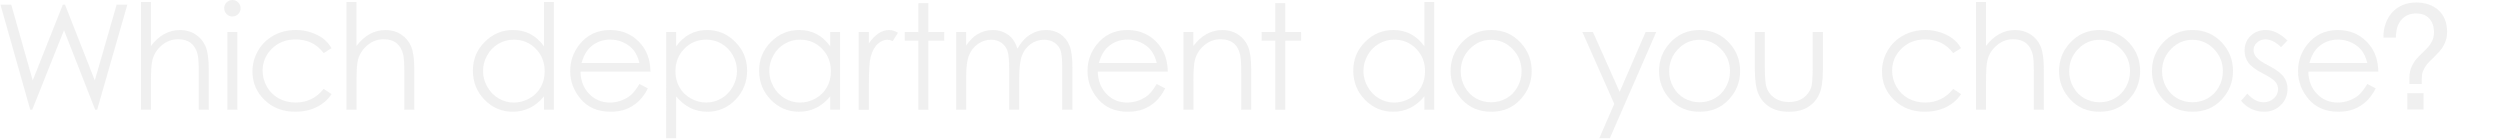 <?xml version="1.0" encoding="UTF-8"?><svg id="design" xmlns="http://www.w3.org/2000/svg" viewBox="0 0 2050 114"><defs><style>.cls-1{opacity:.7;}.cls-2{fill:#eaeaea;stroke-width:0px;}</style></defs><g class="cls-1"><path class="cls-2" d="M.37,3.81h8.85l17.61,62.11L51.53,3.81h1.79l24.42,62.11L95.65,3.81h8.78l-24.77,86.19h-1.6L52.49,24.79l-26.07,65.21h-1.61L.37,3.81Z"/><path class="cls-2" d="M115.58,1.64h8.2v36.04c3.32-4.37,6.97-7.65,10.96-9.81s8.3-3.25,12.95-3.25,8.99,1.21,12.69,3.63c3.69,2.42,6.42,5.67,8.17,9.76,1.76,4.08,2.64,10.48,2.64,19.19v32.81h-8.2v-30.41c0-7.34-.29-12.25-.88-14.71-1.02-4.22-2.86-7.39-5.54-9.52-2.68-2.13-6.18-3.19-10.52-3.19-4.96,0-9.4,1.64-13.33,4.92s-6.51,7.34-7.76,12.19c-.78,3.13-1.17,8.91-1.17,17.34v23.38h-8.2V1.64Z"/><path class="cls-2" d="M190.55,0c1.87,0,3.46.66,4.78,1.99,1.32,1.33,1.98,2.93,1.98,4.8s-.66,3.42-1.98,4.75c-1.32,1.33-2.92,1.99-4.78,1.99s-3.4-.66-4.73-1.99c-1.32-1.33-1.98-2.91-1.98-4.75s.66-3.48,1.98-4.8c1.32-1.33,2.9-1.99,4.73-1.99ZM186.47,26.25h8.2v63.75h-8.2V26.25Z"/><path class="cls-2" d="M271.89,39.49l-6.5,4.04c-5.62-7.46-13.29-11.19-23-11.19-7.76,0-14.21,2.5-19.34,7.49s-7.7,11.06-7.7,18.2c0,4.64,1.18,9.01,3.54,13.11,2.36,4.1,5.6,7.28,9.71,9.54s8.73,3.39,13.84,3.39c9.36,0,17.01-3.73,22.94-11.19l6.5,4.28c-3.05,4.59-7.14,8.15-12.28,10.68-5.14,2.53-10.99,3.79-17.55,3.79-10.08,0-18.44-3.2-25.08-9.61-6.64-6.41-9.96-14.2-9.96-23.38,0-6.17,1.55-11.9,4.66-17.2,3.11-5.29,7.37-9.42,12.8-12.39,5.43-2.97,11.5-4.45,18.22-4.45,4.22,0,8.29.64,12.22,1.93s7.26,2.97,9.99,5.04c2.73,2.07,5.06,4.71,6.97,7.91Z"/><path class="cls-2" d="M284.12,1.64h8.2v36.04c3.32-4.37,6.97-7.65,10.96-9.81s8.3-3.25,12.95-3.25,8.99,1.21,12.69,3.63c3.69,2.42,6.42,5.67,8.17,9.76,1.76,4.08,2.64,10.48,2.64,19.19v32.81h-8.2v-30.41c0-7.34-.29-12.25-.88-14.71-1.02-4.22-2.86-7.39-5.54-9.52-2.68-2.13-6.18-3.19-10.52-3.19-4.96,0-9.4,1.64-13.33,4.92s-6.51,7.34-7.76,12.19c-.78,3.13-1.17,8.91-1.17,17.34v23.38h-8.2V1.64Z"/><path class="cls-2" d="M454.16,1.64v88.36h-8.09v-10.96c-3.44,4.18-7.29,7.32-11.57,9.43s-8.96,3.16-14.03,3.16c-9.02,0-16.73-3.27-23.12-9.81-6.39-6.54-9.58-14.5-9.58-23.88s3.22-17.03,9.67-23.55c6.45-6.52,14.2-9.79,23.26-9.79,5.23,0,9.97,1.11,14.21,3.34s7.96,5.57,11.16,10.02V1.64h8.09ZM421.38,32.52c-4.56,0-8.78,1.12-12.64,3.37-3.86,2.24-6.94,5.4-9.22,9.45-2.28,4.06-3.42,8.35-3.42,12.88s1.15,8.78,3.45,12.88c2.3,4.1,5.39,7.29,9.28,9.57,3.88,2.28,8.05,3.42,12.5,3.42s8.74-1.13,12.76-3.39,7.11-5.33,9.28-9.19c2.17-3.86,3.25-8.21,3.25-13.05,0-7.37-2.43-13.54-7.29-18.49-4.86-4.95-10.84-7.43-17.94-7.43Z"/><path class="cls-2" d="M524.35,68.85l6.91,3.63c-2.27,4.45-4.89,8.05-7.86,10.78-2.97,2.73-6.31,4.81-10.03,6.24s-7.92,2.14-12.61,2.14c-10.4,0-18.53-3.41-24.4-10.22-5.87-6.82-8.8-14.52-8.8-23.12,0-8.09,2.48-15.29,7.45-21.62,6.29-8.05,14.72-12.07,25.28-12.07s19.55,4.12,26.04,12.36c4.61,5.82,6.96,13.09,7.04,21.8h-57.36c.16,7.4,2.52,13.47,7.1,18.21,4.58,4.73,10.23,7.1,16.95,7.1,3.25,0,6.4-.56,9.47-1.69,3.07-1.13,5.68-2.63,7.83-4.49s4.48-4.88,6.98-9.05ZM524.35,51.68c-1.09-4.37-2.69-7.87-4.78-10.49-2.09-2.62-4.86-4.73-8.3-6.33-3.44-1.6-7.06-2.4-10.85-2.4-6.26,0-11.64,2.01-16.13,6.04-3.29,2.93-5.77,7.32-7.45,13.18h47.52Z"/><path class="cls-2" d="M546.25,26.25h8.2v11.72c3.24-4.45,6.97-7.79,11.18-10.02,4.21-2.23,8.92-3.34,14.11-3.34,9.05,0,16.8,3.26,23.24,9.79,6.44,6.52,9.66,14.38,9.66,23.55s-3.19,17.33-9.57,23.88c-6.38,6.54-14.08,9.81-23.09,9.81-5.07,0-9.74-1.05-13.99-3.16s-8.1-5.25-11.53-9.43v34.28h-8.2V26.25ZM579.07,32.52c-7.09,0-13.07,2.48-17.92,7.43-4.85,4.96-7.28,11.12-7.28,18.49,0,4.84,1.08,9.19,3.25,13.05,2.16,3.86,5.26,6.93,9.29,9.19,4.03,2.26,8.29,3.39,12.77,3.39s8.54-1.14,12.42-3.42c3.88-2.28,6.97-5.47,9.27-9.57,2.3-4.1,3.45-8.39,3.45-12.88s-1.14-8.82-3.42-12.88c-2.28-4.06-5.35-7.21-9.21-9.45-3.86-2.24-8.07-3.37-12.63-3.37Z"/><path class="cls-2" d="M688.87,26.25v63.75h-8.09v-10.96c-3.44,4.18-7.29,7.32-11.57,9.43s-8.96,3.16-14.03,3.16c-9.02,0-16.73-3.27-23.12-9.81-6.39-6.54-9.58-14.5-9.58-23.88s3.22-17.03,9.67-23.55c6.45-6.52,14.2-9.79,23.26-9.79,5.23,0,9.97,1.11,14.21,3.34s7.96,5.57,11.16,10.02v-11.72h8.09ZM656.09,32.52c-4.56,0-8.78,1.12-12.64,3.37-3.86,2.24-6.94,5.4-9.22,9.45-2.28,4.06-3.42,8.35-3.42,12.88s1.15,8.78,3.45,12.88c2.3,4.1,5.39,7.29,9.28,9.57,3.88,2.28,8.05,3.42,12.5,3.42s8.74-1.13,12.76-3.39,7.11-5.33,9.28-9.19c2.17-3.86,3.25-8.21,3.25-13.05,0-7.37-2.43-13.54-7.29-18.49-4.86-4.95-10.84-7.43-17.94-7.43Z"/><path class="cls-2" d="M704.12,26.25h8.38v9.32c2.5-3.67,5.14-6.42,7.91-8.23,2.77-1.82,5.66-2.72,8.67-2.72,2.26,0,4.69.72,7.27,2.17l-4.28,6.91c-1.72-.74-3.16-1.11-4.34-1.11-2.74,0-5.37,1.12-7.91,3.37-2.54,2.25-4.47,5.73-5.8,10.46-1.02,3.63-1.52,10.98-1.52,22.03v21.56h-8.38V26.25Z"/><path class="cls-2" d="M753.08,2.58h8.2v23.67h13.01v7.09h-13.01v56.66h-8.2v-56.66h-11.19v-7.09h11.19V2.58Z"/><path class="cls-2" d="M784.05,26.25h8.2v11.02c2.85-4.06,5.79-7.03,8.8-8.91,4.15-2.5,8.51-3.75,13.08-3.75,3.09,0,6.02.61,8.8,1.82,2.78,1.21,5.05,2.82,6.81,4.83,1.76,2.01,3.29,4.89,4.58,8.64,2.73-5,6.14-8.8,10.23-11.4,4.09-2.6,8.5-3.9,13.21-3.9,4.4,0,8.29,1.11,11.66,3.34s5.87,5.33,7.51,9.32c1.64,3.98,2.46,9.96,2.46,17.93v34.8h-8.38v-34.8c0-6.84-.49-11.53-1.46-14.09-.97-2.56-2.64-4.62-4.99-6.18-2.36-1.56-5.17-2.34-8.44-2.34-3.97,0-7.6,1.17-10.89,3.52s-5.69,5.47-7.21,9.38c-1.52,3.91-2.28,10.43-2.28,19.57v24.96h-8.2v-32.64c0-7.7-.48-12.92-1.44-15.67-.96-2.75-2.63-4.96-5.01-6.62-2.38-1.66-5.21-2.49-8.5-2.49-3.79,0-7.33,1.14-10.63,3.43-3.3,2.29-5.74,5.36-7.32,9.23s-2.37,9.79-2.37,17.75v27.01h-8.2V26.25Z"/><path class="cls-2" d="M948.54,68.85l6.91,3.63c-2.27,4.45-4.89,8.05-7.86,10.78-2.97,2.73-6.31,4.81-10.03,6.24s-7.92,2.14-12.61,2.14c-10.4,0-18.53-3.41-24.4-10.22-5.87-6.82-8.8-14.52-8.8-23.12,0-8.09,2.48-15.29,7.45-21.62,6.29-8.05,14.72-12.07,25.28-12.07s19.55,4.12,26.04,12.36c4.61,5.82,6.96,13.09,7.04,21.8h-57.36c.16,7.4,2.52,13.47,7.1,18.21,4.58,4.73,10.23,7.1,16.95,7.1,3.25,0,6.4-.56,9.47-1.69,3.07-1.13,5.68-2.63,7.83-4.49s4.48-4.88,6.98-9.05ZM948.54,51.68c-1.09-4.37-2.69-7.87-4.78-10.49-2.09-2.62-4.86-4.73-8.3-6.33-3.44-1.6-7.06-2.4-10.85-2.4-6.26,0-11.64,2.01-16.13,6.04-3.29,2.93-5.77,7.32-7.45,13.18h47.52Z"/><path class="cls-2" d="M970.39,26.25h8.2v11.43c3.28-4.37,6.91-7.65,10.9-9.81s8.32-3.25,13.01-3.25,8.99,1.21,12.69,3.63c3.69,2.42,6.42,5.68,8.17,9.79s2.64,10.49,2.64,19.16v32.81h-8.2v-30.41c0-7.34-.3-12.25-.91-14.71-.95-4.22-2.77-7.39-5.47-9.52-2.7-2.13-6.21-3.19-10.55-3.19-4.96,0-9.41,1.64-13.33,4.92-3.93,3.28-6.51,7.34-7.76,12.19-.78,3.16-1.17,8.95-1.17,17.34v23.38h-8.2V26.25Z"/><path class="cls-2" d="M1045.7,2.58h8.2v23.67h13.01v7.09h-13.01v56.66h-8.2v-56.66h-11.19v-7.09h11.19V2.58Z"/><path class="cls-2" d="M1176.07,1.64v88.36h-8.09v-10.96c-3.44,4.18-7.29,7.32-11.57,9.43s-8.96,3.16-14.03,3.16c-9.02,0-16.73-3.27-23.12-9.81-6.39-6.54-9.58-14.5-9.58-23.88s3.22-17.03,9.67-23.55c6.45-6.52,14.2-9.79,23.26-9.79,5.23,0,9.97,1.11,14.21,3.34,4.24,2.23,7.96,5.57,11.16,10.02V1.64h8.09ZM1143.29,32.52c-4.57,0-8.78,1.12-12.64,3.37-3.86,2.24-6.94,5.4-9.22,9.45s-3.42,8.35-3.42,12.88,1.15,8.78,3.45,12.88c2.3,4.1,5.39,7.29,9.28,9.57,3.88,2.28,8.05,3.42,12.5,3.42s8.74-1.13,12.76-3.39c4.02-2.26,7.11-5.33,9.28-9.19,2.17-3.86,3.25-8.21,3.25-13.05,0-7.37-2.43-13.54-7.29-18.49-4.86-4.95-10.84-7.43-17.94-7.43Z"/><path class="cls-2" d="M1222.77,24.61c9.82,0,17.96,3.55,24.42,10.66,5.87,6.48,8.8,14.16,8.8,23.03s-3.1,16.69-9.3,23.35c-6.2,6.66-14.18,9.99-23.92,9.99s-17.78-3.33-23.98-9.99c-6.2-6.66-9.3-14.44-9.3-23.35s2.93-16.48,8.8-22.97c6.46-7.15,14.62-10.72,24.48-10.72ZM1222.74,32.64c-6.82,0-12.68,2.52-17.58,7.56-4.9,5.04-7.35,11.13-7.35,18.28,0,4.61,1.12,8.91,3.35,12.89s5.25,7.06,9.06,9.23,7.98,3.25,12.52,3.25,8.72-1.08,12.52-3.25,6.82-5.24,9.06-9.23c2.23-3.98,3.35-8.28,3.35-12.89,0-7.15-2.46-13.24-7.38-18.28s-10.77-7.56-17.55-7.56Z"/><path class="cls-2" d="M1297.53,26.25h8.67l21.91,49.09,21.28-49.09h8.73l-38.03,87.07h-8.66l12.27-28.15-26.17-58.92Z"/><path class="cls-2" d="M1393.69,24.61c9.82,0,17.96,3.55,24.42,10.66,5.87,6.48,8.8,14.16,8.8,23.03s-3.1,16.69-9.3,23.35c-6.2,6.66-14.18,9.99-23.92,9.99s-17.78-3.33-23.98-9.99c-6.2-6.66-9.3-14.44-9.3-23.35s2.93-16.48,8.8-22.97c6.46-7.15,14.62-10.72,24.48-10.72ZM1393.66,32.64c-6.82,0-12.68,2.52-17.58,7.56-4.9,5.04-7.35,11.13-7.35,18.28,0,4.61,1.12,8.91,3.35,12.89s5.25,7.06,9.06,9.23c3.8,2.17,7.98,3.25,12.52,3.25s8.72-1.08,12.52-3.25c3.8-2.17,6.82-5.24,9.06-9.23,2.23-3.98,3.35-8.28,3.35-12.89,0-7.15-2.46-13.24-7.38-18.28s-10.77-7.56-17.55-7.56Z"/><path class="cls-2" d="M1439,26.25h8.2v29.77c0,7.27.39,12.27,1.17,15,1.17,3.91,3.41,6.99,6.72,9.26,3.31,2.27,7.25,3.4,11.82,3.4s8.46-1.1,11.65-3.31c3.19-2.21,5.39-5.11,6.6-8.7.82-2.46,1.23-7.68,1.23-15.64v-29.77h8.38v31.29c0,8.79-1.03,15.41-3.08,19.86s-5.14,7.94-9.26,10.46c-4.12,2.52-9.29,3.78-15.5,3.78s-11.4-1.26-15.56-3.78-7.27-6.04-9.32-10.55-3.08-11.3-3.08-20.36v-30.7Z"/><path class="cls-2" d="M1608.1,39.49l-6.5,4.04c-5.62-7.46-13.29-11.19-23-11.19-7.76,0-14.21,2.5-19.34,7.49-5.13,4.99-7.7,11.06-7.7,18.2,0,4.64,1.18,9.01,3.54,13.11,2.36,4.1,5.6,7.28,9.72,9.54s8.73,3.39,13.84,3.39c9.36,0,17.01-3.73,22.94-11.19l6.5,4.28c-3.05,4.59-7.14,8.15-12.28,10.68-5.14,2.53-10.99,3.79-17.55,3.79-10.08,0-18.44-3.2-25.08-9.61-6.64-6.41-9.96-14.2-9.96-23.38,0-6.17,1.55-11.9,4.66-17.2,3.11-5.29,7.37-9.42,12.8-12.39,5.43-2.97,11.5-4.45,18.22-4.45,4.22,0,8.29.64,12.22,1.93s7.26,2.97,9.99,5.04c2.73,2.07,5.06,4.71,6.97,7.91Z"/><path class="cls-2" d="M1620.33,1.64h8.2v36.04c3.32-4.37,6.97-7.65,10.96-9.81s8.3-3.25,12.95-3.25,8.99,1.21,12.69,3.63c3.69,2.42,6.42,5.67,8.17,9.76,1.76,4.08,2.64,10.48,2.64,19.19v32.81h-8.2v-30.41c0-7.34-.29-12.25-.88-14.71-1.02-4.22-2.86-7.39-5.54-9.52-2.68-2.13-6.18-3.19-10.52-3.19-4.96,0-9.4,1.64-13.33,4.92s-6.51,7.34-7.76,12.19c-.78,3.13-1.17,8.91-1.17,17.34v23.38h-8.2V1.64Z"/><path class="cls-2" d="M1721.7,24.61c9.82,0,17.96,3.55,24.42,10.66,5.87,6.48,8.8,14.16,8.8,23.03s-3.1,16.69-9.3,23.35c-6.2,6.66-14.18,9.99-23.92,9.99s-17.78-3.33-23.98-9.99c-6.2-6.66-9.3-14.44-9.3-23.35s2.93-16.48,8.8-22.97c6.46-7.15,14.62-10.72,24.48-10.72ZM1721.67,32.64c-6.82,0-12.68,2.52-17.58,7.56-4.9,5.04-7.35,11.13-7.35,18.28,0,4.61,1.12,8.91,3.35,12.89s5.25,7.06,9.06,9.23c3.8,2.17,7.98,3.25,12.52,3.25s8.72-1.08,12.52-3.25c3.8-2.17,6.82-5.24,9.06-9.23,2.23-3.98,3.35-8.28,3.35-12.89,0-7.15-2.46-13.24-7.38-18.28s-10.77-7.56-17.55-7.56Z"/><path class="cls-2" d="M1797.86,24.61c9.82,0,17.96,3.55,24.42,10.66,5.87,6.48,8.8,14.16,8.8,23.03s-3.1,16.69-9.3,23.35c-6.2,6.66-14.18,9.99-23.92,9.99s-17.78-3.33-23.98-9.99c-6.2-6.66-9.3-14.44-9.3-23.35s2.93-16.48,8.8-22.97c6.46-7.15,14.62-10.72,24.48-10.72ZM1797.83,32.64c-6.82,0-12.68,2.52-17.58,7.56-4.9,5.04-7.35,11.13-7.35,18.28,0,4.61,1.12,8.91,3.35,12.89s5.25,7.06,9.06,9.23c3.8,2.17,7.98,3.25,12.52,3.25s8.72-1.08,12.52-3.25c3.8-2.17,6.82-5.24,9.06-9.23,2.23-3.98,3.35-8.28,3.35-12.89,0-7.15-2.46-13.24-7.38-18.28s-10.77-7.56-17.55-7.56Z"/><path class="cls-2" d="M1875.73,33.22l-5.27,5.45c-4.39-4.26-8.68-6.39-12.87-6.39-2.66,0-4.95.88-6.84,2.64-1.9,1.76-2.85,3.81-2.85,6.15,0,2.07.78,4.04,2.35,5.92,1.57,1.91,4.85,4.16,9.86,6.74,6.11,3.16,10.26,6.21,12.45,9.14,2.15,2.97,3.23,6.31,3.23,10.02,0,5.23-1.84,9.67-5.52,13.3s-8.27,5.45-13.79,5.45c-3.68,0-7.19-.8-10.53-2.4s-6.11-3.81-8.3-6.62l5.16-5.86c4.19,4.73,8.63,7.09,13.33,7.09,3.29,0,6.09-1.05,8.4-3.16,2.31-2.11,3.46-4.59,3.46-7.44,0-2.34-.76-4.43-2.29-6.27-1.53-1.8-4.97-4.06-10.33-6.8-5.75-2.97-9.67-5.9-11.74-8.79-2.08-2.89-3.11-6.19-3.11-9.9,0-4.84,1.65-8.87,4.96-12.07,3.31-3.2,7.48-4.8,12.53-4.8,5.87,0,11.78,2.87,17.72,8.61Z"/><path class="cls-2" d="M1941.17,68.85l6.91,3.63c-2.27,4.45-4.89,8.05-7.86,10.78-2.97,2.73-6.31,4.81-10.03,6.24s-7.92,2.14-12.61,2.14c-10.4,0-18.53-3.41-24.4-10.22-5.86-6.82-8.8-14.52-8.8-23.12,0-8.09,2.48-15.29,7.45-21.62,6.29-8.05,14.72-12.07,25.28-12.07s19.55,4.12,26.04,12.36c4.61,5.82,6.96,13.09,7.04,21.8h-57.36c.16,7.4,2.52,13.47,7.1,18.21,4.58,4.73,10.23,7.1,16.96,7.1,3.25,0,6.4-.56,9.47-1.69,3.07-1.13,5.68-2.63,7.83-4.49s4.48-4.88,6.98-9.05ZM1941.17,51.68c-1.09-4.37-2.69-7.87-4.78-10.49-2.09-2.62-4.86-4.73-8.3-6.33-3.44-1.6-7.06-2.4-10.85-2.4-6.26,0-11.64,2.01-16.13,6.04-3.29,2.93-5.77,7.32-7.45,13.18h47.52Z"/><path class="cls-2" d="M1956.17,19.44c1.24-3.52,3.02-6.58,5.34-9.18,2.32-2.6,5.16-4.62,8.52-6.06,3.36-1.44,7.12-2.16,11.28-2.16,3.76,0,7.18.54,10.26,1.62,3.08,1.08,5.74,2.64,7.98,4.68,2.24,2.04,3.98,4.54,5.22,7.5,1.24,2.96,1.86,6.36,1.86,10.2,0,2.48-.3,4.7-.9,6.66-.6,1.96-1.38,3.74-2.34,5.34-.96,1.6-2.06,3.08-3.3,4.44-1.24,1.36-2.5,2.68-3.78,3.96-1.28,1.2-2.54,2.42-3.78,3.66-1.24,1.24-2.36,2.56-3.36,3.96-1,1.4-1.8,2.92-2.4,4.56-.6,1.64-.9,3.5-.9,5.58v4.68h-10.2v-5.64c.16-3.36.78-6.22,1.86-8.58,1.08-2.36,2.4-4.46,3.96-6.3,1.56-1.84,3.2-3.54,4.92-5.1,1.72-1.56,3.32-3.2,4.8-4.92,1.48-1.72,2.66-3.62,3.54-5.7.88-2.08,1.24-4.6,1.08-7.56-.32-4.4-1.74-7.84-4.26-10.32-2.52-2.48-5.94-3.72-10.26-3.72-2.88,0-5.36.52-7.44,1.56-2.08,1.04-3.82,2.44-5.22,4.2-1.4,1.76-2.42,3.84-3.06,6.24-.64,2.4-.96,5-.96,7.8h-10.2c-.08-4.08.5-7.88,1.74-11.4ZM1987.31,76.44v13.32h-13.32v-13.32h13.32Z"/></g></svg>